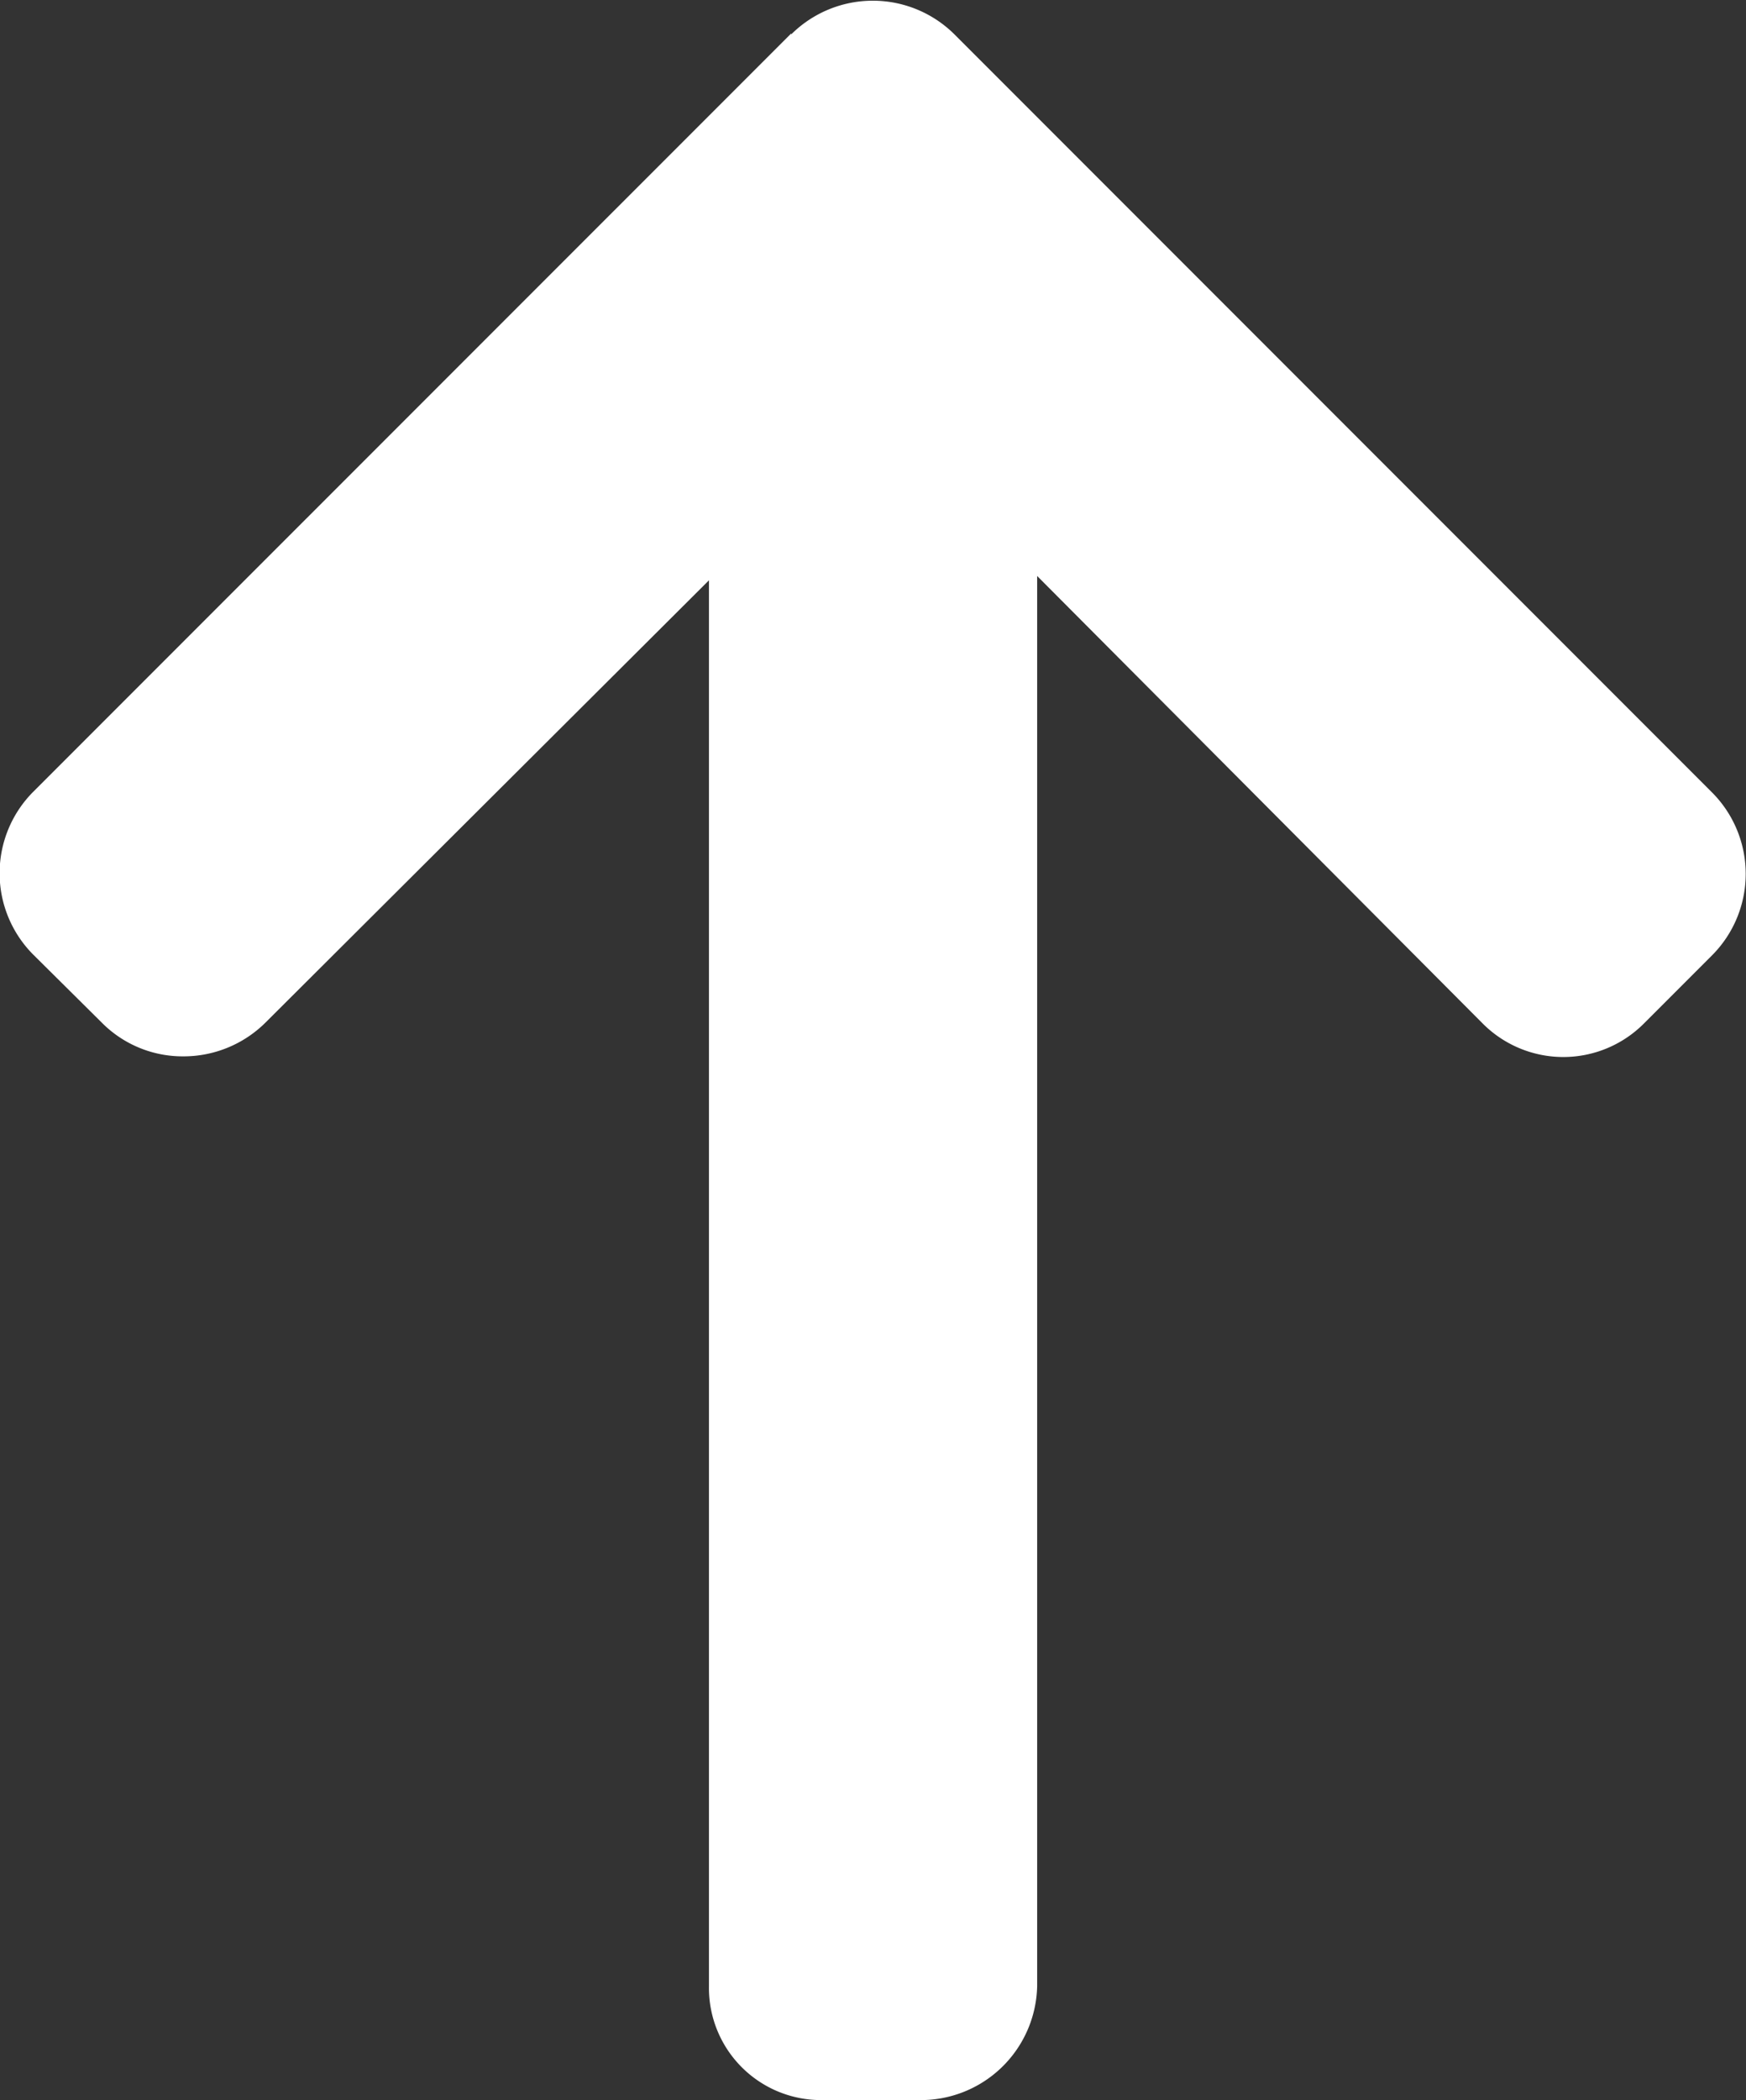 <svg xmlns="http://www.w3.org/2000/svg" width="15.348" height="18.449" viewBox="0 0 15.348 18.449">
  <rect x="0" y="0" width="15.348" height="18.449" fill="#333333" stroke="none"/>
  <g id="right-arrow" transform="translate(-41.346 18.449) rotate(-90)">
    <g id="Group_4" data-name="Group 4" transform="translate(0 41.346)">
      <path id="Path_438" data-name="Path 438" d="M18.154,48.3l-6.662-6.663a1.013,1.013,0,0,0-1.428,0l-.6.605a1,1,0,0,0-.295.714,1.022,1.022,0,0,0,.295.722l3.887,3.9H1a.985.985,0,0,0-1,.993v.855a1.023,1.023,0,0,0,1,1.037H13.389L9.458,54.379a1,1,0,0,0,0,1.418l.6.6a1.013,1.013,0,0,0,1.428,0l6.662-6.662a1.018,1.018,0,0,0,0-1.433Z" transform="translate(0 -41.346)" fill="#fff"/>
    </g>
  </g>
</svg>
